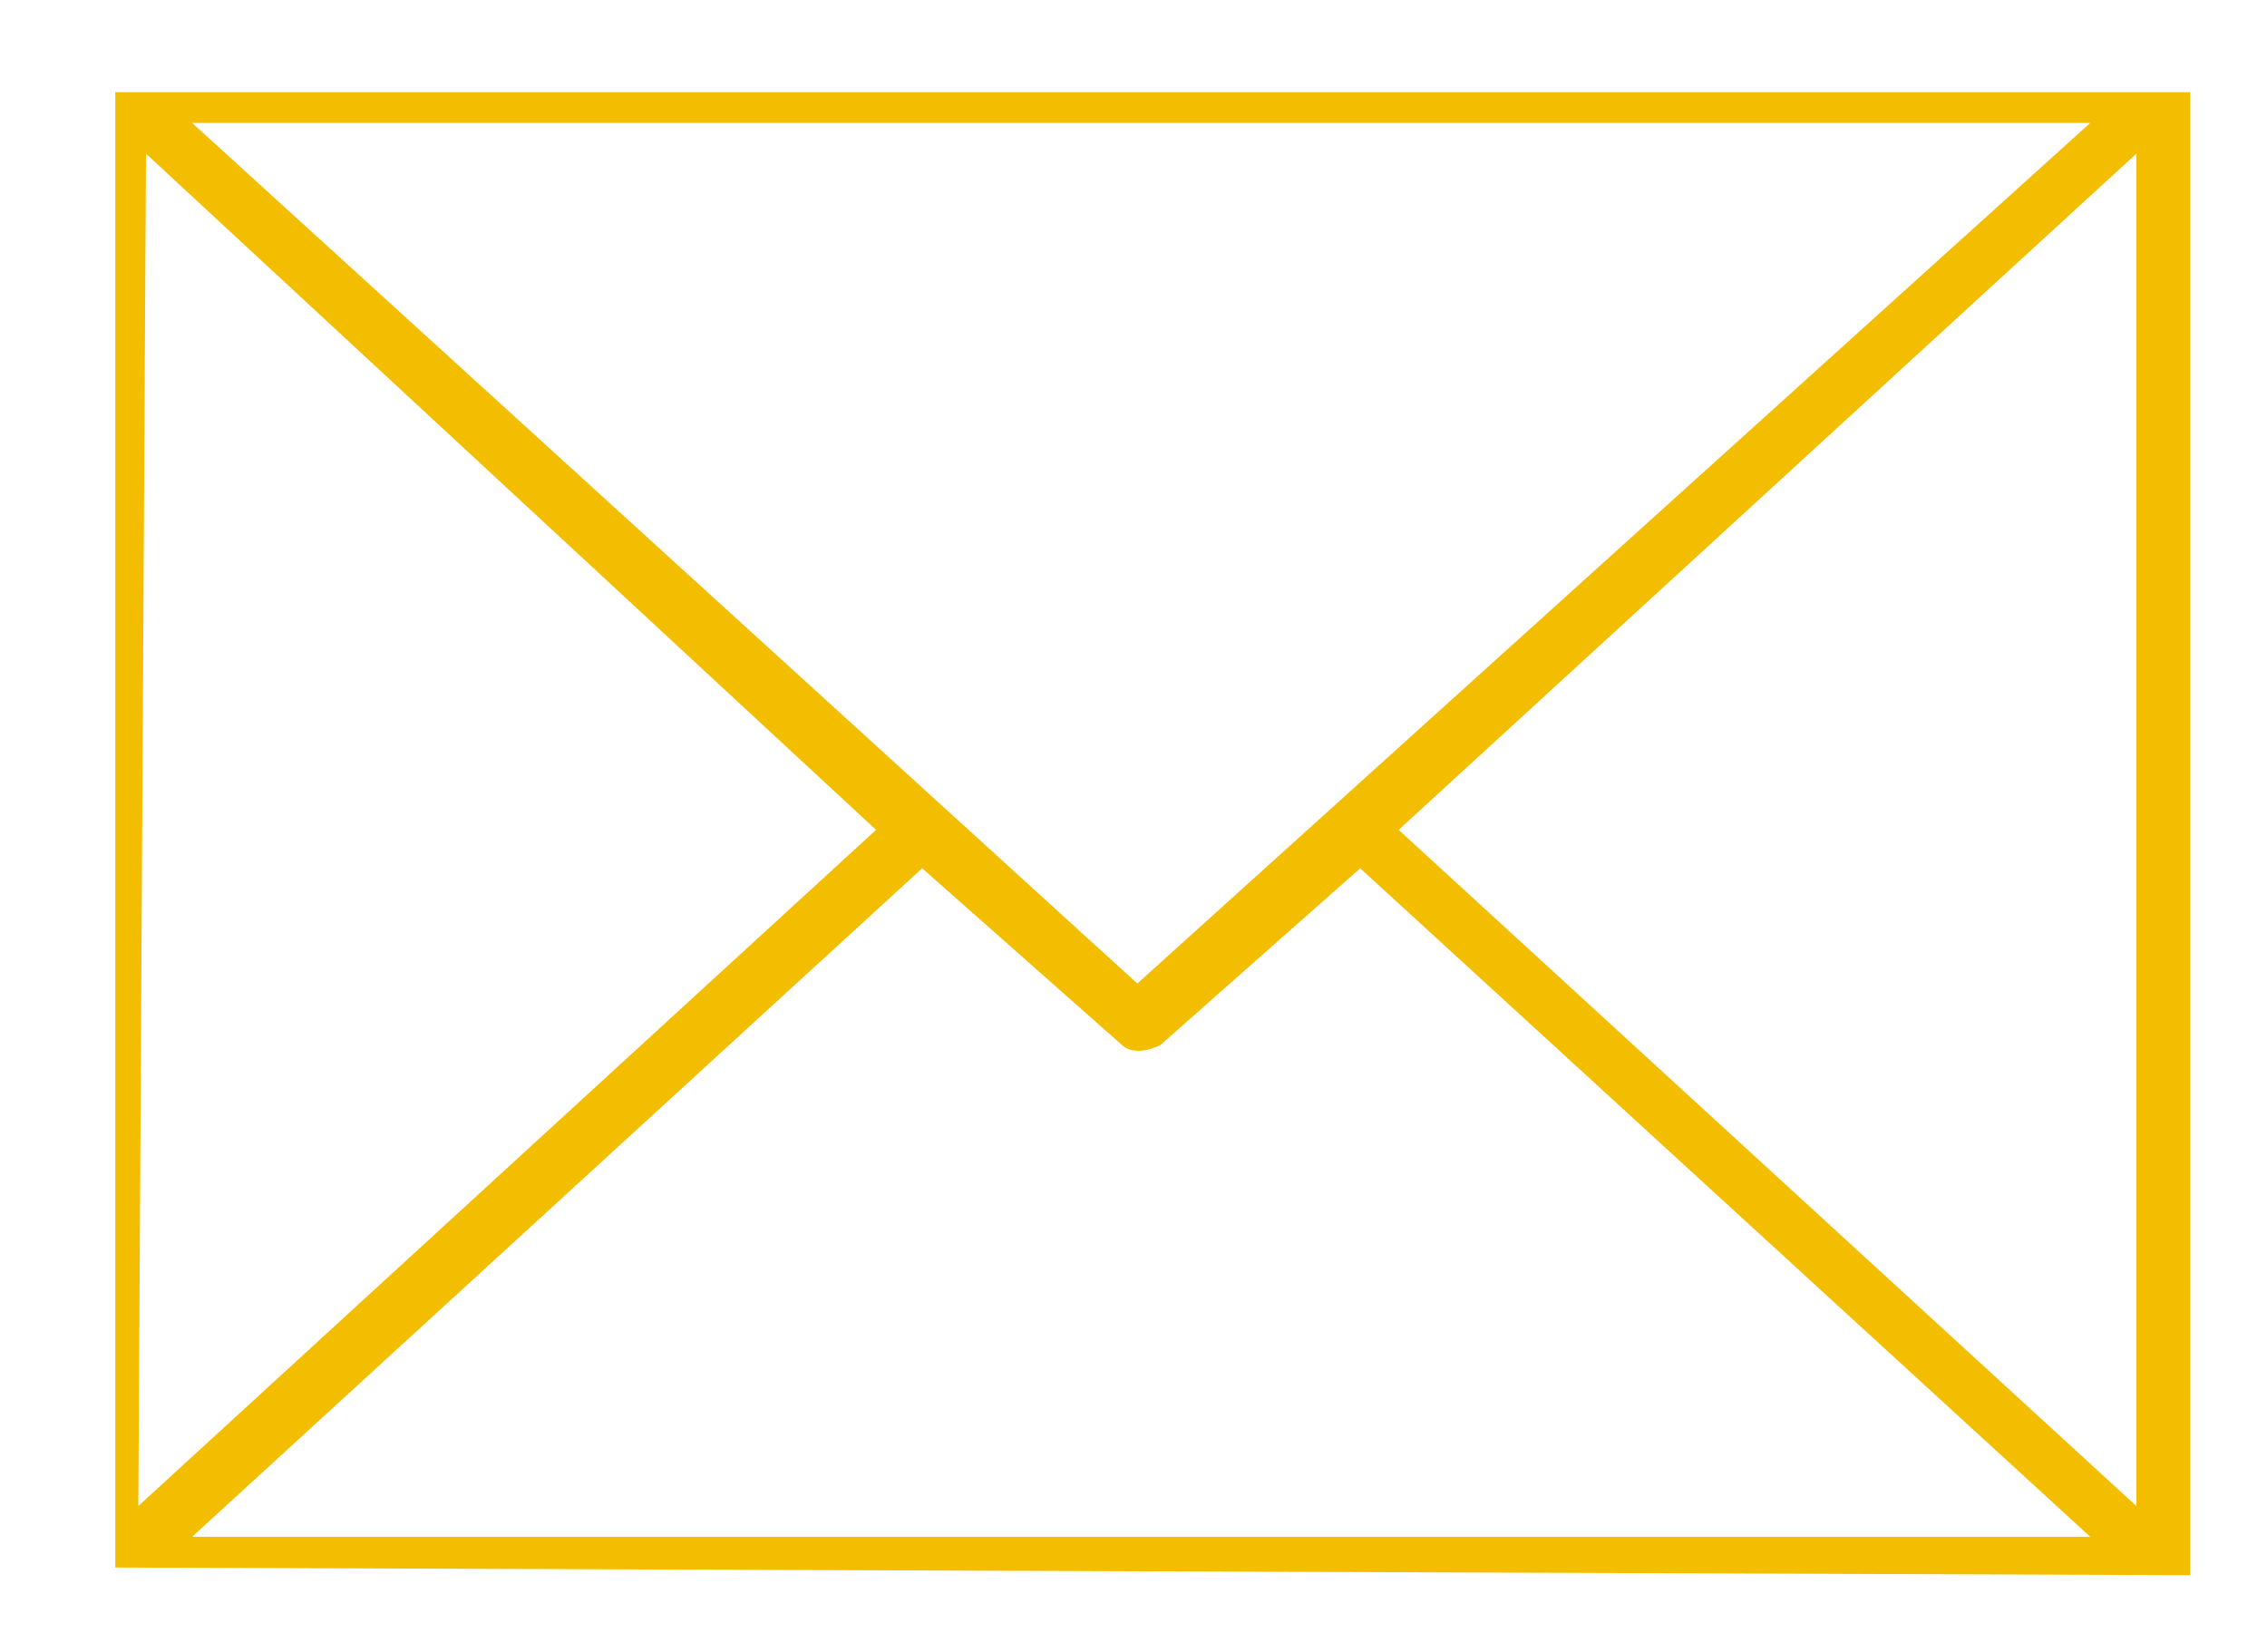 <svg xmlns="http://www.w3.org/2000/svg" viewBox="64.2 9.2 29.5 21.5"><path d="M92.7 29.7V10.4h-27v19.2l27 .1zm-.7-.9L82.4 20l9.6-8.8v17.6zm-.6-18L79 22 66.7 10.8h24.7zm-25.3.4l9.5 8.8-9.6 8.8.1-17.6zm.6 18l9.5-8.7 2.6 2.3c.1.1.3.1.5 0l2.6-2.3 9.5 8.7H66.7z" fill="#f3bd00"/><path fill="none" d="M29-30h100V70H29z"/></svg>
